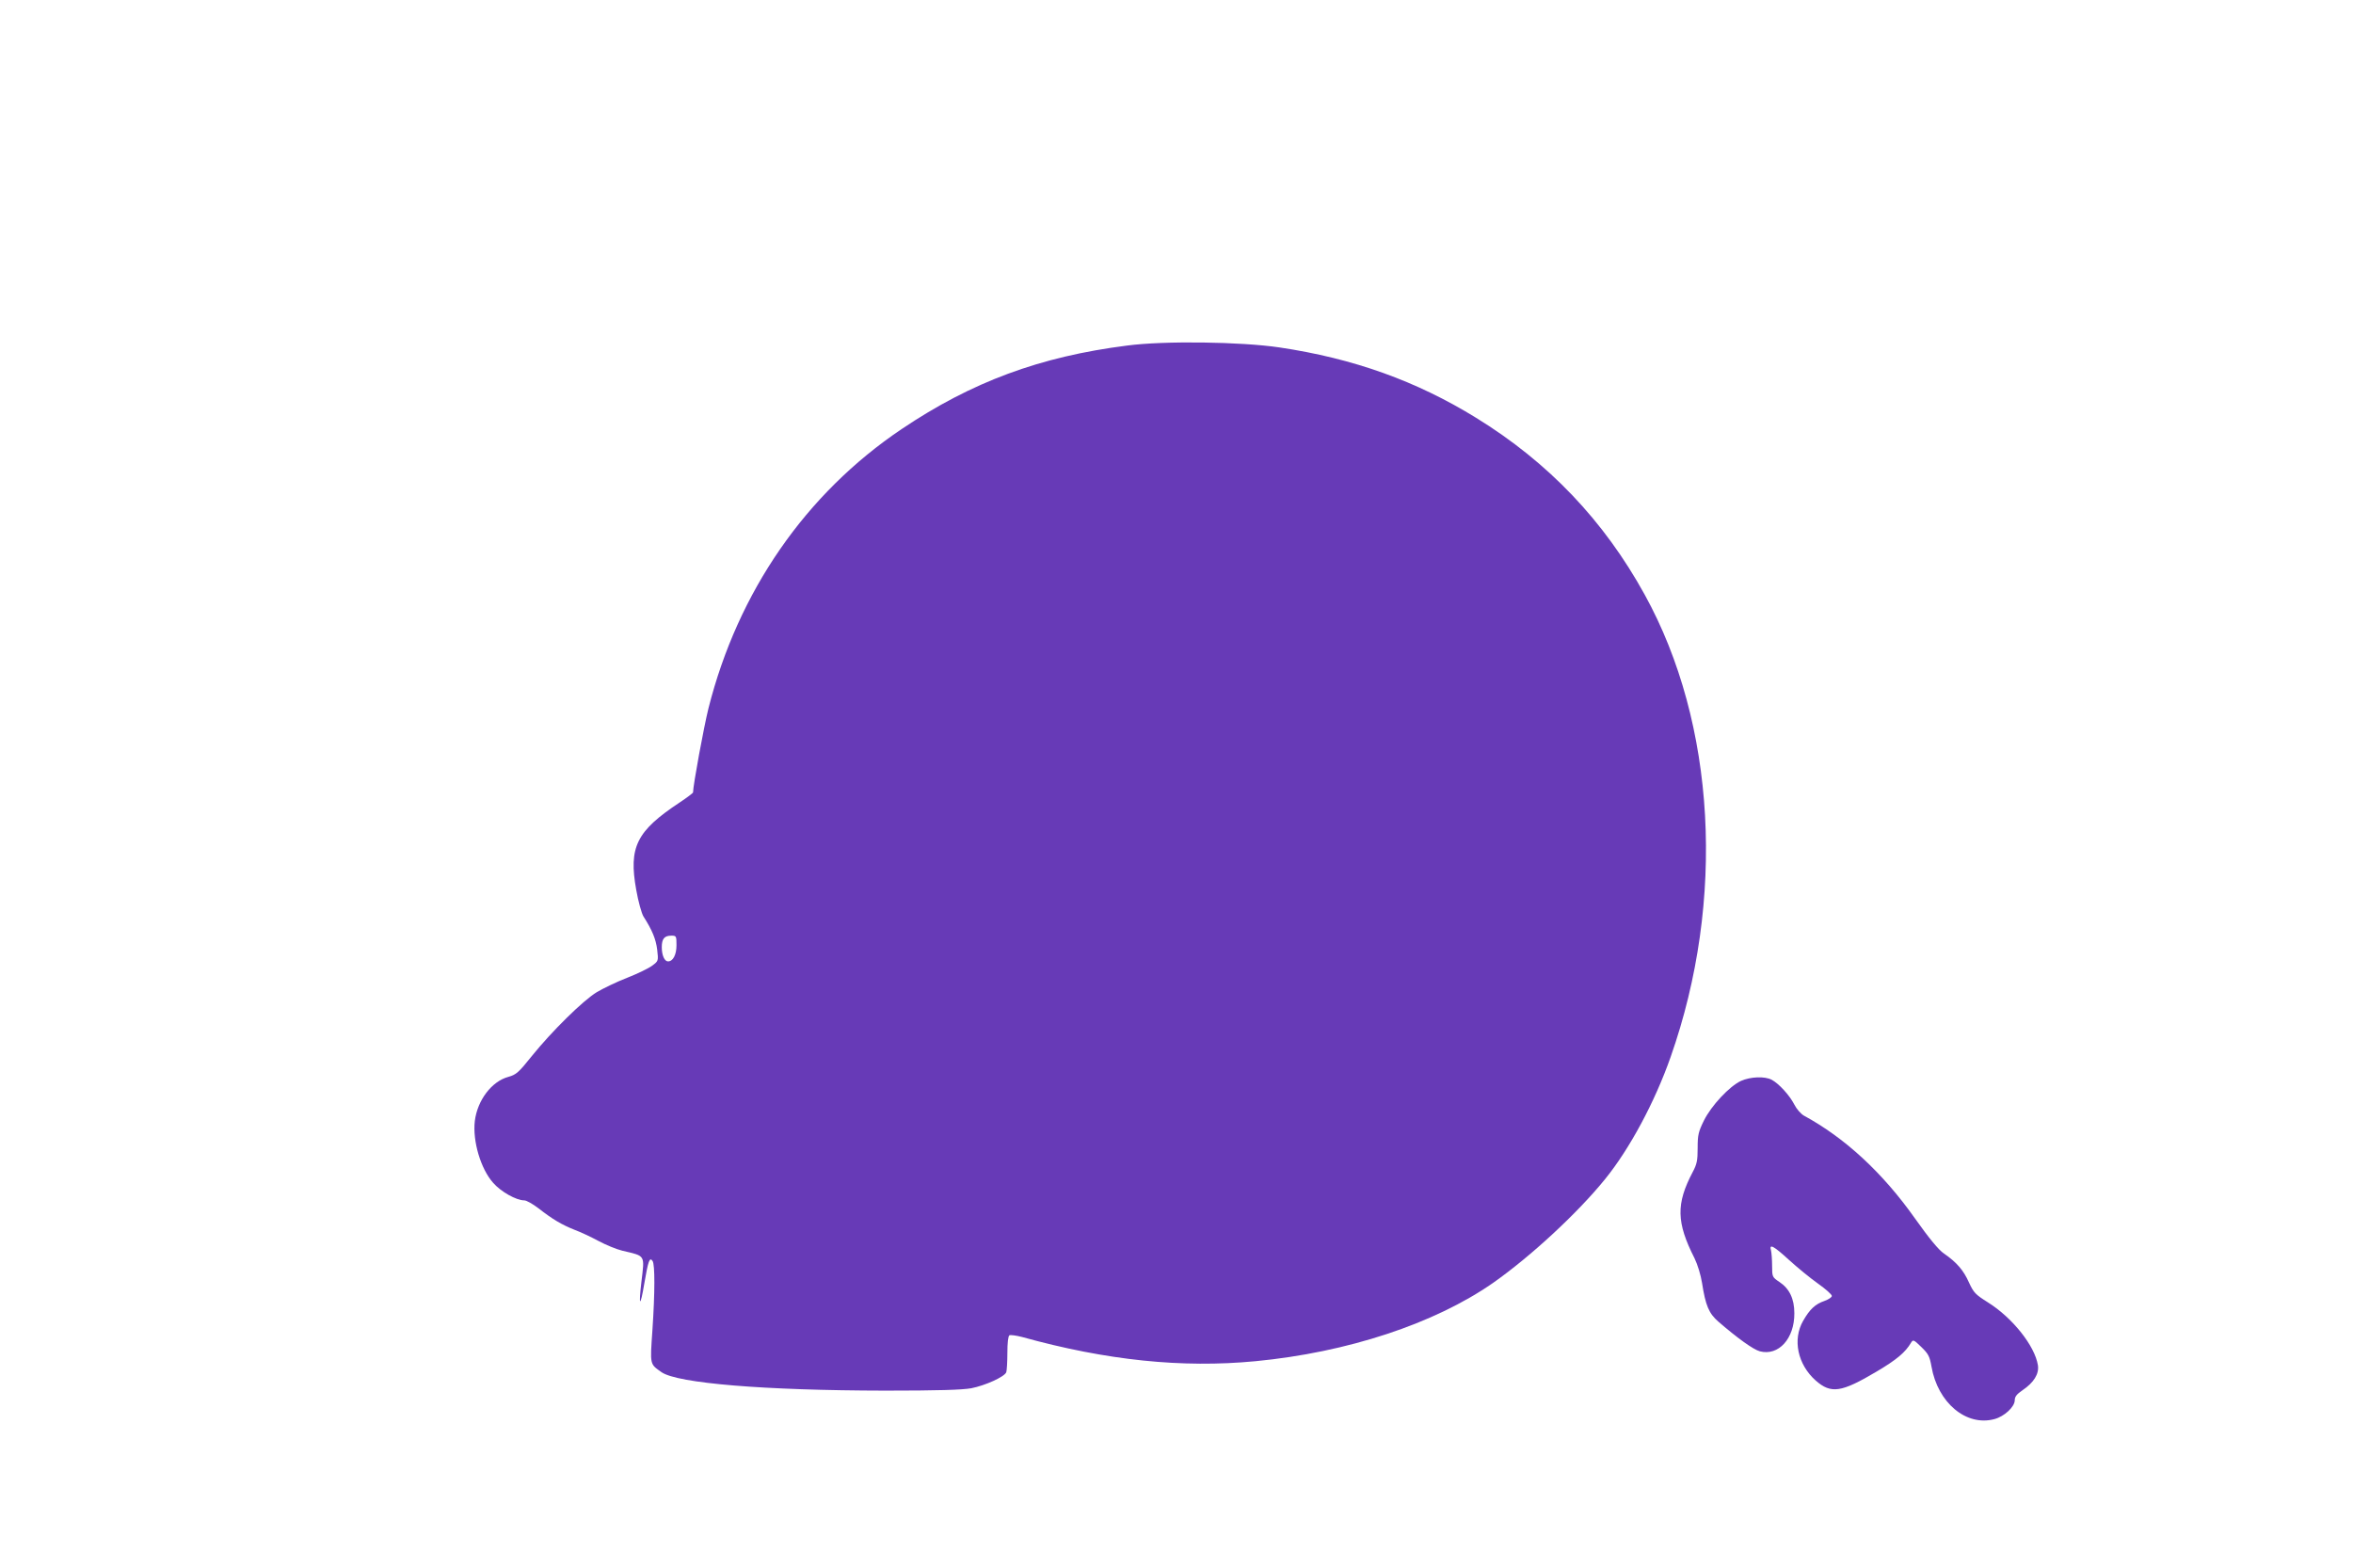 <?xml version="1.0" standalone="no"?>
<!DOCTYPE svg PUBLIC "-//W3C//DTD SVG 20010904//EN"
 "http://www.w3.org/TR/2001/REC-SVG-20010904/DTD/svg10.dtd">
<svg version="1.0" xmlns="http://www.w3.org/2000/svg"
 width="1280pt" height="853pt" viewBox="0 0 1280 853"
 preserveAspectRatio="xMidYMid meet">
<g transform="translate(0,853) scale(0.1,-0.1)"
fill="#673ab7" stroke="none">
<path d="M6130 6650 c-472 -60 -843 -197 -1225 -454 -522 -351 -891 -885
-1051 -1519 -26 -105 -83 -415 -84 -458 0 -3 -33 -28 -72 -54 -236 -156 -279
-243 -237 -476 11 -63 29 -127 39 -144 48 -75 68 -124 75 -181 7 -61 7 -62
-27 -87 -18 -14 -80 -44 -136 -66 -57 -22 -131 -58 -165 -78 -76 -46 -246
-214 -354 -348 -72 -90 -85 -101 -127 -113 -91 -24 -169 -127 -183 -240 -13
-109 32 -261 100 -337 42 -48 125 -95 169 -95 12 0 47 -20 77 -43 77 -60 126
-89 196 -117 33 -12 92 -40 131 -61 39 -21 97 -45 130 -53 127 -30 121 -20
103 -171 -16 -135 -6 -139 16 -7 21 123 29 146 45 122 13 -20 13 -169 -1 -377
-13 -190 -15 -182 50 -228 88 -60 556 -99 1216 -100 288 0 419 4 469 13 76 15
180 62 190 87 3 9 6 57 6 105 0 54 4 91 11 96 6 3 37 -1 68 -9 461 -128 872
-170 1270 -132 501 48 974 204 1293 426 205 144 459 379 609 564 134 165 271
420 357 665 300 853 246 1814 -141 2515 -222 403 -524 720 -917 962 -326 201
-667 323 -1070 383 -210 31 -627 37 -830 10z m-2450 -3262 c0 -52 -19 -88 -46
-88 -19 0 -34 33 -34 77 0 46 14 63 52 63 27 0 28 -2 28 -52z"/>
<path d="M9471 2650 c-63 -29 -162 -135 -202 -216 -30 -61 -34 -78 -34 -149 0
-68 -4 -88 -27 -131 -91 -173 -89 -274 10 -469 17 -35 34 -91 41 -135 19 -122
37 -165 89 -210 104 -90 189 -151 225 -161 102 -27 189 69 188 207 0 79 -27
134 -81 170 -39 26 -40 28 -40 88 0 33 -3 71 -6 84 -11 38 14 25 99 -53 45
-41 116 -99 157 -128 41 -29 75 -59 75 -67 0 -7 -18 -19 -40 -27 -50 -17 -80
-45 -116 -108 -59 -102 -30 -238 68 -325 84 -74 140 -65 332 49 108 64 156
104 187 157 11 18 15 16 56 -24 38 -37 45 -50 55 -106 34 -197 189 -327 342
-286 54 14 111 67 111 103 0 19 11 33 42 54 62 42 91 89 84 136 -17 106 -139
259 -272 342 -68 43 -77 52 -103 108 -29 66 -67 110 -135 157 -29 19 -81 82
-159 192 -176 249 -381 438 -604 559 -16 9 -40 36 -52 60 -26 51 -84 114 -123
135 -38 20 -115 17 -167 -6z"/>
</g>
</svg>
